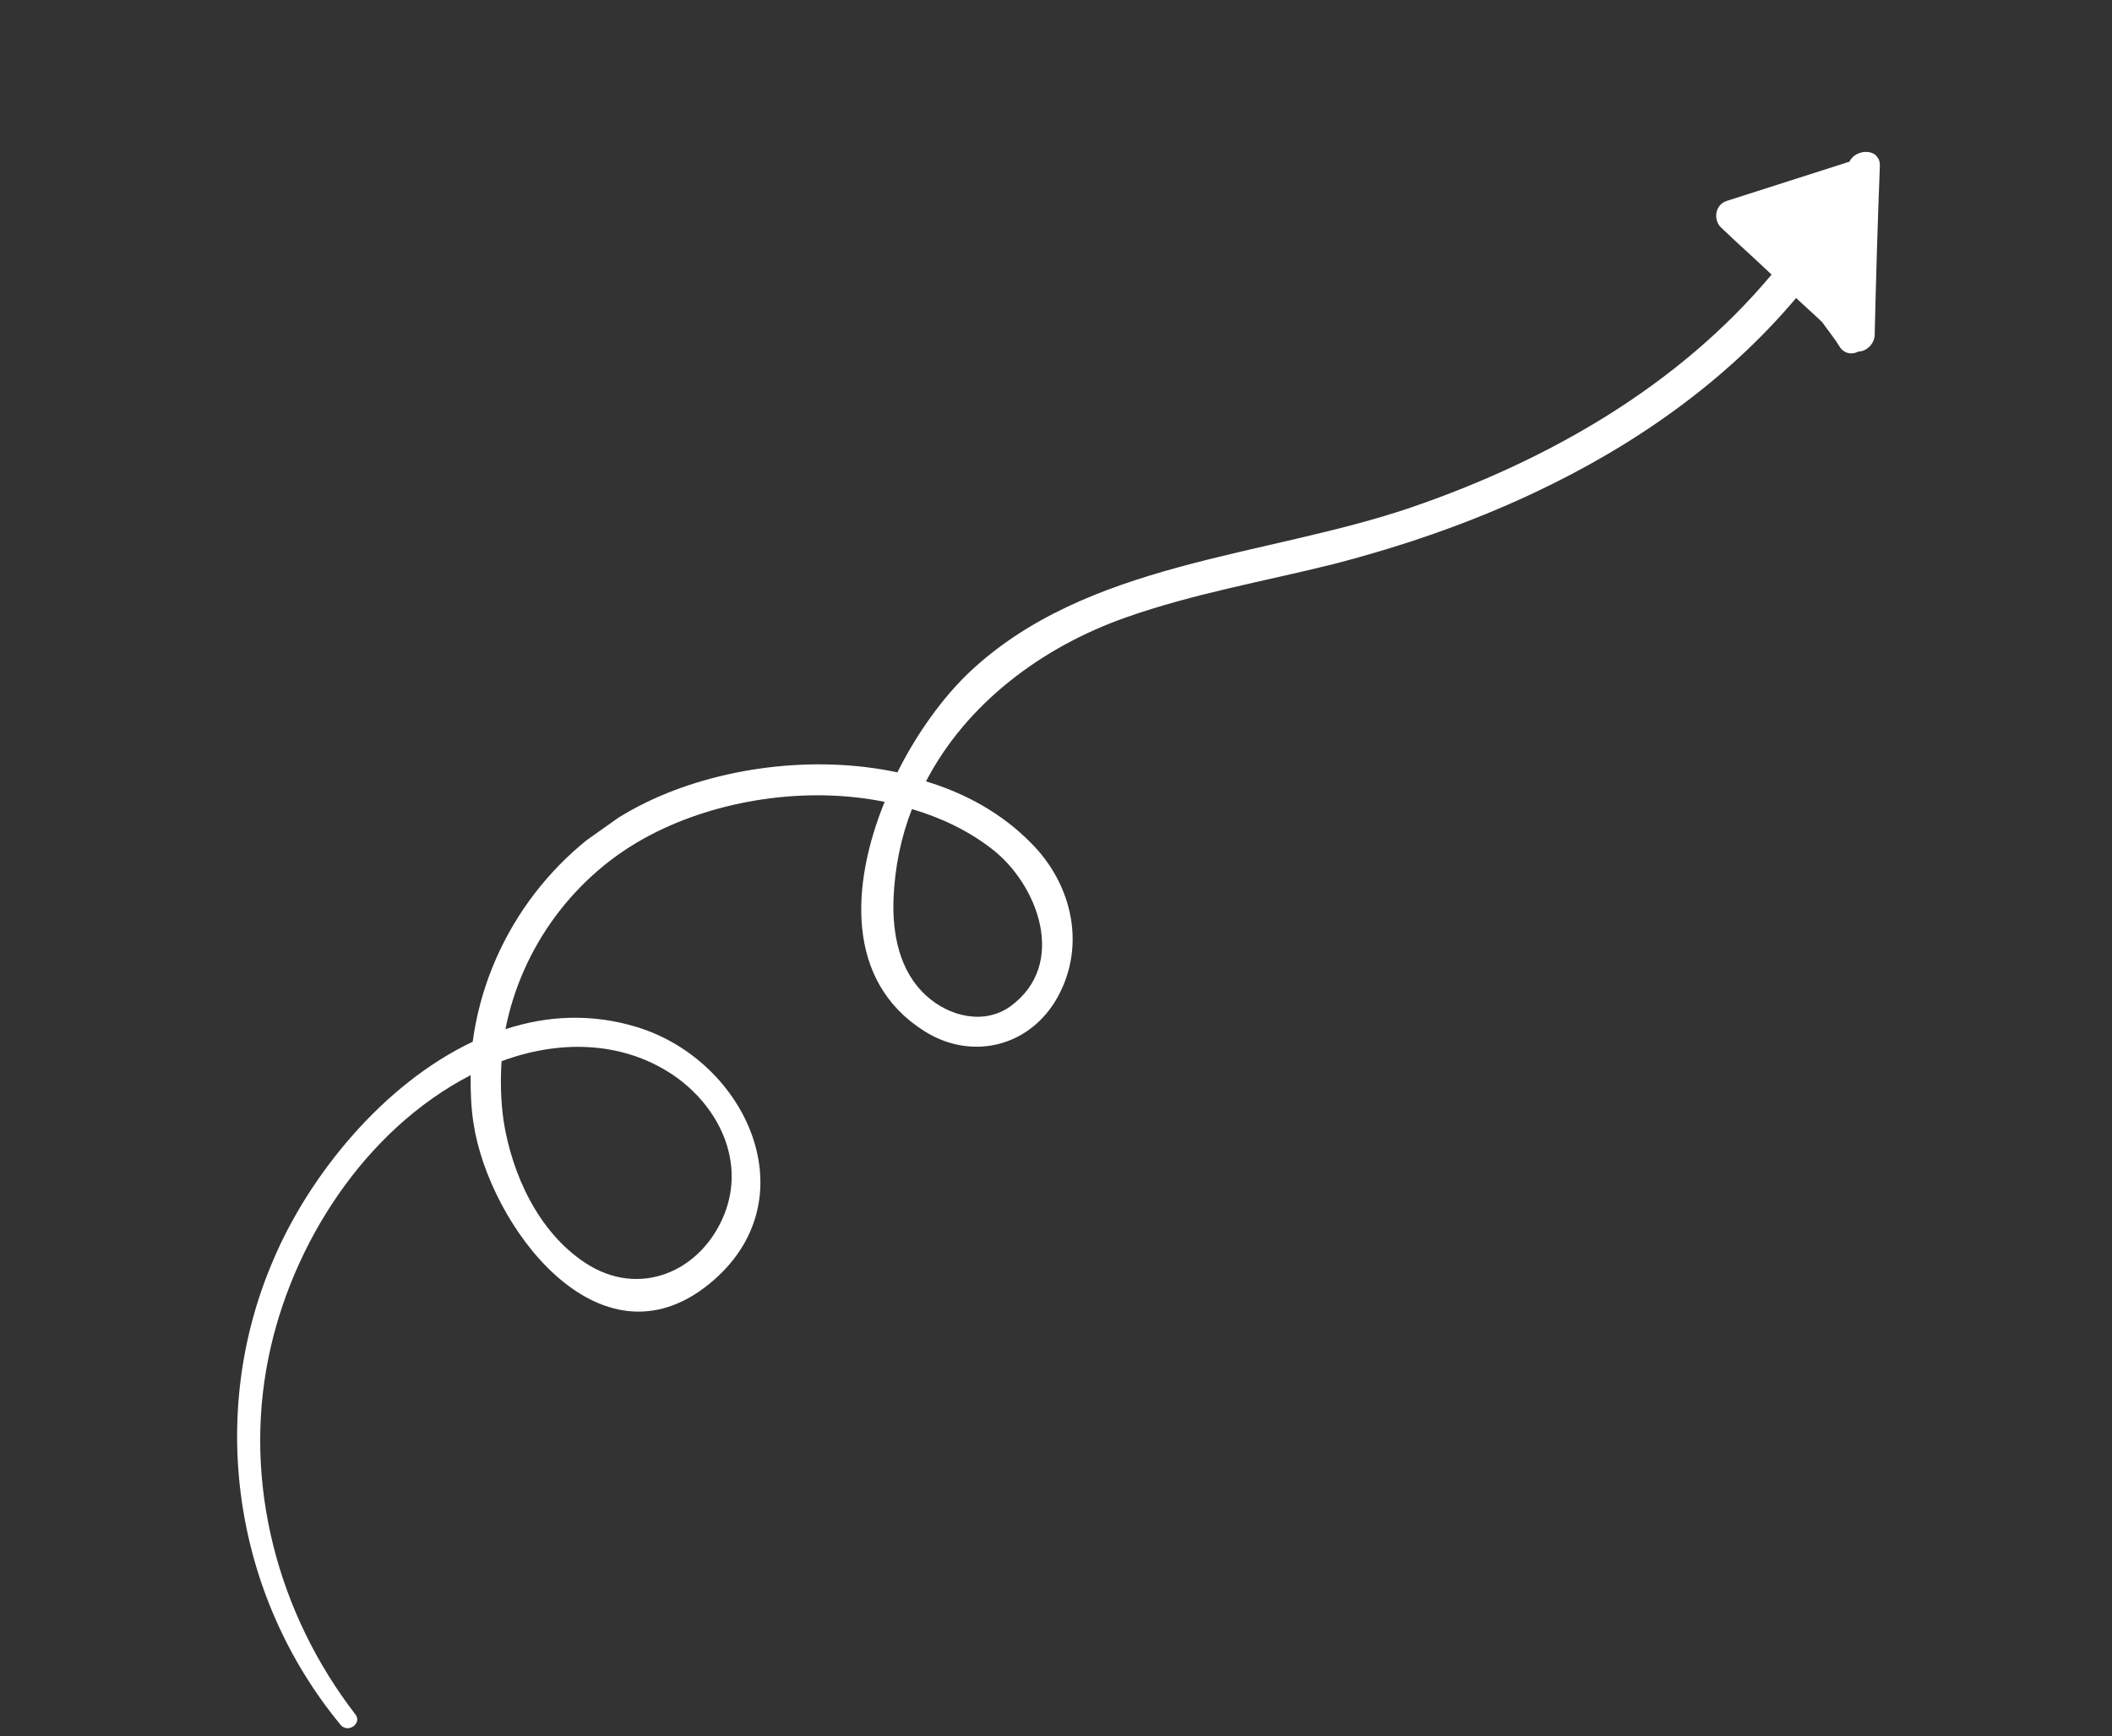<svg width="382" height="314" viewBox="0 0 382 314" fill="none" xmlns="http://www.w3.org/2000/svg">
<rect x="0" y="0" width="382" height="314" fill="#333333" stroke="none"/>
<g clip-path="url(#clip0_124_7564)">
<path d="M334.506 29.245C327.057 31.641 319.715 33.962 312.266 36.358C310.072 37.112 309.865 39.988 311.428 41.286C314.417 44.141 317.437 46.814 320.426 49.669C303.578 69.81 280.069 83.28 255.146 91.815C228.638 100.832 196.404 101.552 175.127 121.786C170.639 126.094 165.886 132.516 162.318 139.703C147.003 136.444 129.784 138.87 116.89 145.13C99.698 153.476 87.974 169.981 85.496 188.433C69.265 196.097 55.836 212.688 49.381 228.023C37.408 255.941 42.282 288.598 61.596 311.973C62.915 313.606 65.584 311.712 64.265 310.079C50.261 291.926 43.944 268.318 48.55 245.627C52.708 225.02 65.983 204.366 85.127 194.473C85.103 197.38 85.185 200.211 85.633 203.103C88.345 221.404 108.241 248.539 128.288 232.228C146.704 217.235 135.142 191.891 115.241 185.787C107.031 183.266 98.979 183.682 91.423 186.154C94.3 171.432 103.868 158.222 117.572 151.067C129.736 144.683 145.753 142.147 160.003 145.037C153.868 160.145 152.992 177.46 167.056 186.422C175.348 191.774 185.672 189.585 190.873 181.079C196.625 171.541 194.074 160.028 186.444 152.44C181.241 147.143 174.632 143.486 167.487 141.333C174.744 127.355 188.32 117.08 203.601 111.695C215.789 107.381 228.655 105.154 241.204 102.028C253.678 98.796 265.942 94.588 277.479 89.131C295.539 80.65 312.056 69.091 324.872 53.898C326.404 55.379 328.043 56.785 329.576 58.266C330.636 59.76 331.879 61.286 332.833 62.856C333.666 64.031 335.051 64.172 336.087 63.597C337.685 63.587 339.166 62.054 339.08 60.35C339.326 50.063 339.616 40.066 340.013 29.993C340.099 26.721 335.67 26.814 334.506 29.245ZM121.666 194.39C130.003 200.032 134.871 210.061 130.976 219.727C126.773 230.092 115.543 234.851 105.839 228.414C97.395 222.848 92.588 212.454 91.067 202.618C90.561 198.964 90.496 195.479 90.72 191.949C100.745 188.207 112.22 188.091 121.666 194.39ZM179.318 153.483C187.714 159.886 193.223 174.436 182.729 182.043C177.924 185.452 171.629 183.819 167.562 180.123C162.676 175.725 161.389 168.934 161.606 162.68C161.837 156.898 162.95 151.453 164.945 146.346C170.22 147.9 175.083 150.228 179.318 153.483Z" fill="white"/>
</g>
<defs>
<clipPath id="clip0_124_7564">
<rect width="391.156" height="106.298" fill="white" transform="translate(381.196 87.129) rotate(144.643)"/>
</clipPath>
</defs>
</svg>
